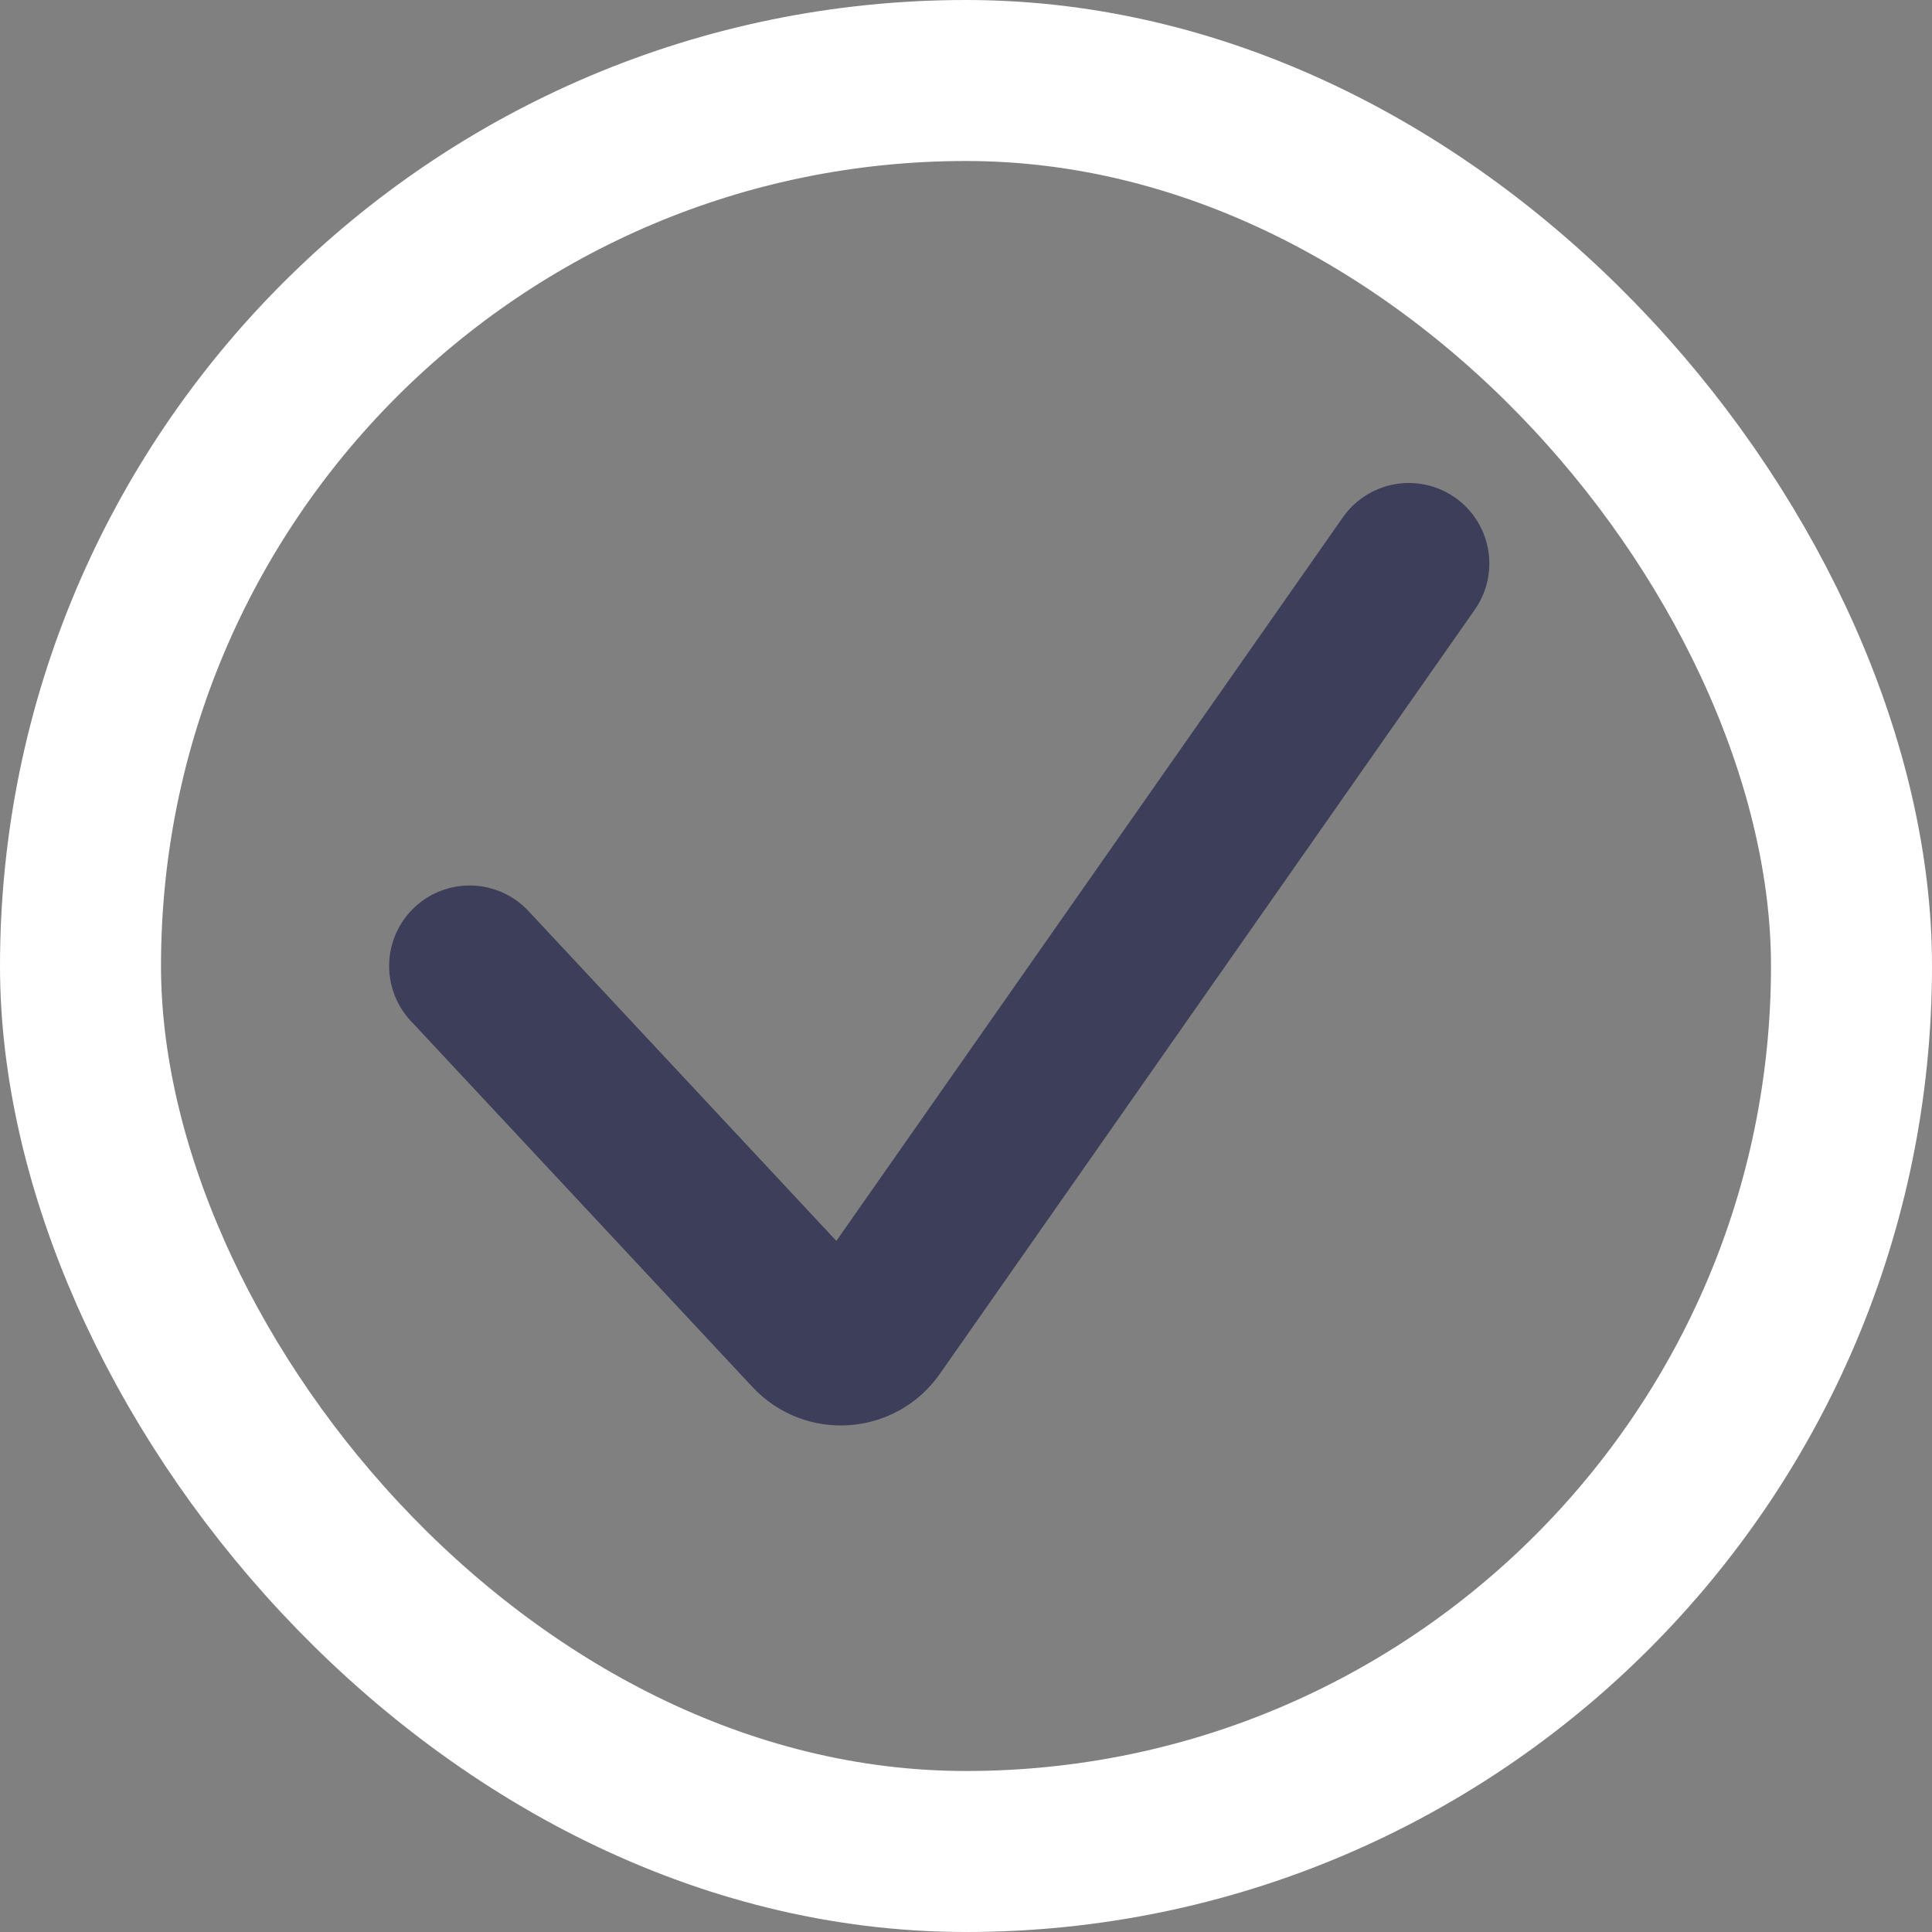<?xml version="1.0" encoding="utf-8"?>
<svg xmlns="http://www.w3.org/2000/svg" fill="none" height="100%" overflow="visible" preserveAspectRatio="none" style="display: block;" viewBox="0 0 24 24" width="100%">
<rect x="0" y="0" width="24" height="24" fill="#808080" stroke="none"/>
<g id="Checkmark">
<rect height="22" rx="11" stroke="white" stroke-width="2" width="22" x="1" y="1"/>
<path d="M5.834 12L10.08 16.549C10.297 16.781 10.672 16.755 10.855 16.494L17.501 7" id="Vector 4" stroke="#04083B" stroke-linecap="round" stroke-opacity="0.55" stroke-width="2"/>
</g>
</svg>